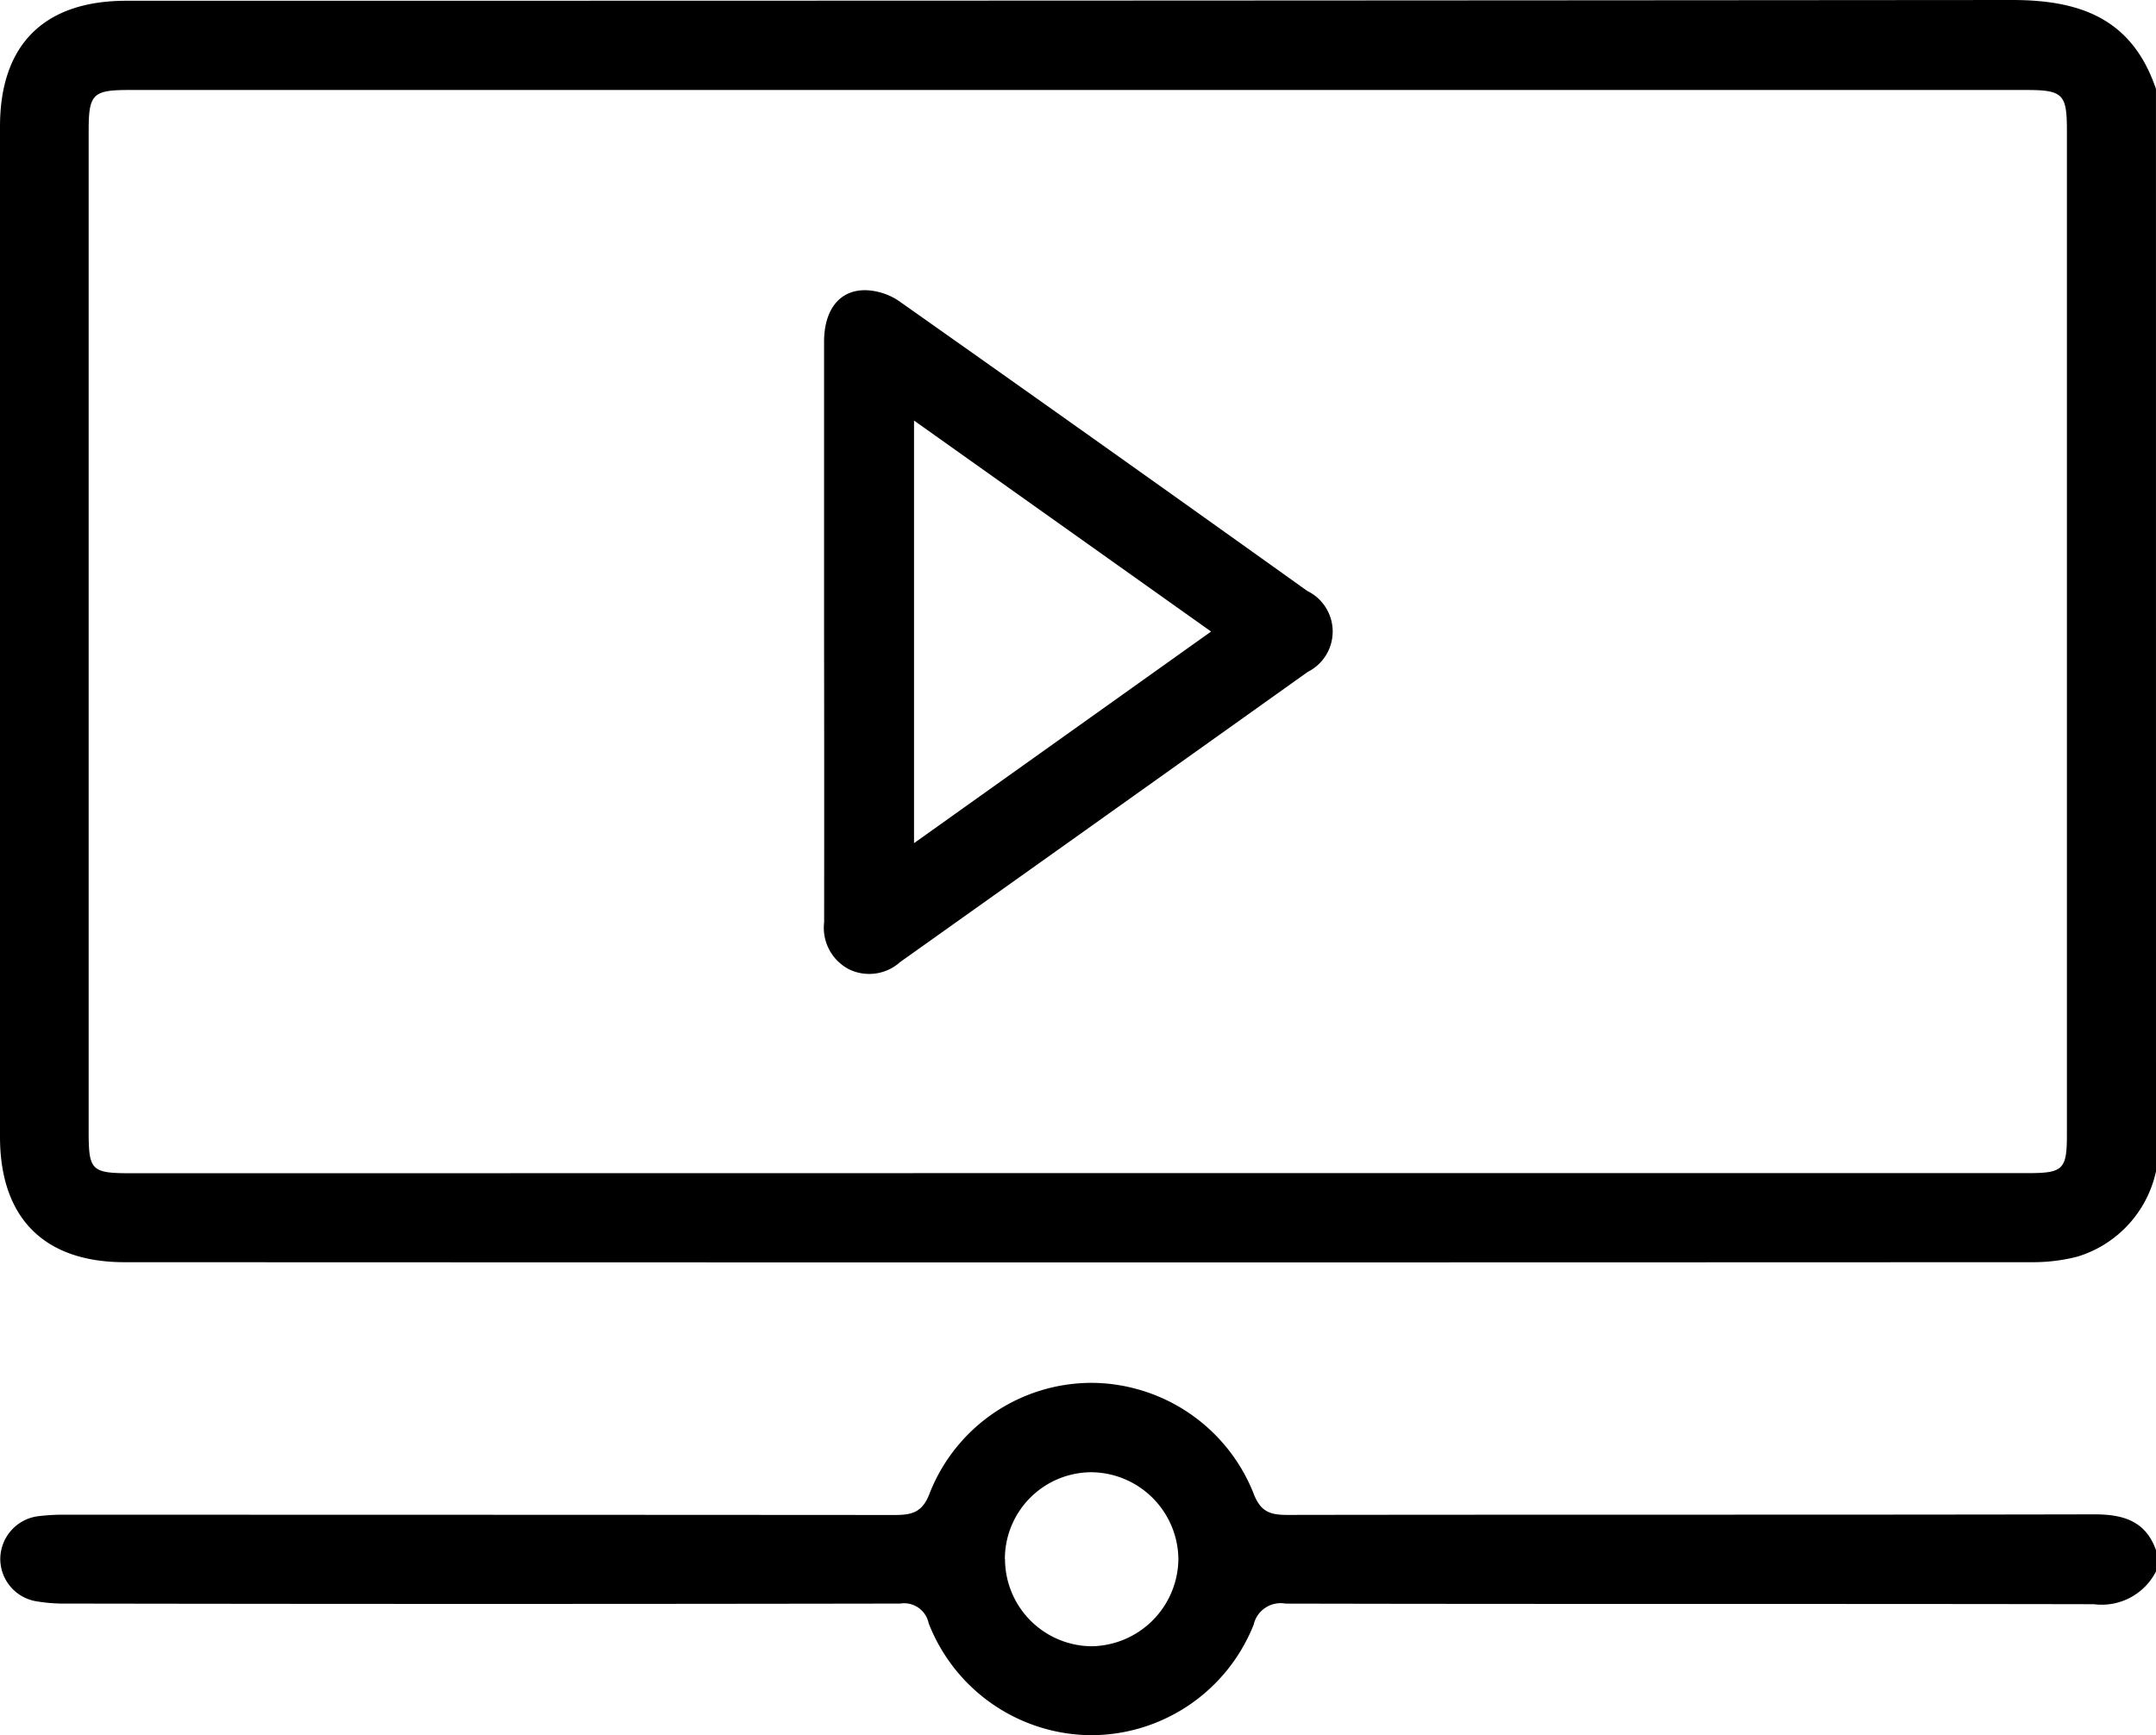 <svg id="icono_video_escritorio_mediano" xmlns="http://www.w3.org/2000/svg" width="64.591" height="51.988" viewBox="0 0 64.591 51.988">
  <path id="Trazado_1571" data-name="Trazado 1571" d="M-452.639,161.434A3.427,3.427,0,0,1-455,163.992a5.363,5.363,0,0,1-1.366.165q-28.568.012-57.134,0c-2.416,0-3.73-1.333-3.73-3.758V130.131c0-2.452,1.32-3.768,3.784-3.768q28.249,0,56.5-.023c2.081,0,3.6.587,4.306,2.664Zm-32.324.054h28.5c1.046,0,1.155-.116,1.155-1.155V130.256c0-1.1-.117-1.22-1.231-1.22h-56.81c-1.106,0-1.225.119-1.225,1.228V160.22c0,1.2.073,1.272,1.3,1.272Z" transform="translate(517.23 -126.34)"/>
  <path id="Trazado_1572" data-name="Trazado 1572" d="M-452.592,383.048a1.825,1.825,0,0,1-1.862.982c-8.073-.015-16.146,0-24.219-.018a.827.827,0,0,0-.951.629,5.248,5.248,0,0,1-4.852,3.314,5.261,5.261,0,0,1-4.886-3.355.749.749,0,0,0-.852-.589q-12.486.021-24.975,0a4.953,4.953,0,0,1-.937-.074,1.289,1.289,0,0,1-1.048-1.305,1.3,1.3,0,0,1,1.132-1.238,6.267,6.267,0,0,1,.88-.045q12.4,0,24.787.008c.541,0,.84-.092,1.053-.675a5.217,5.217,0,0,1,4.868-3.284,5.253,5.253,0,0,1,4.812,3.277c.215.594.51.682,1.05.68,8.052-.013,16.1,0,24.155-.017.857,0,1.533.193,1.845,1.073Zm-34.482-.365a2.617,2.617,0,0,0,2.594,2.607,2.64,2.64,0,0,0,2.6-2.614,2.631,2.631,0,0,0-2.609-2.6,2.6,2.6,0,0,0-2.589,2.606Z" transform="translate(517.183 -335.966)"/>
  <path id="Trazado_1573" data-name="Trazado 1573" d="M-367.63,189.292v-8.7c0-.969.47-1.568,1.262-1.548a1.893,1.893,0,0,1,.99.33q6.127,4.322,12.223,8.68a1.352,1.352,0,0,1,.015,2.426q-6.106,4.353-12.212,8.694a1.384,1.384,0,0,1-1.525.219,1.4,1.4,0,0,1-.751-1.409Q-367.623,193.642-367.63,189.292Zm2.695,6.319,8.9-6.34-8.9-6.322Z" transform="translate(392.318 -170.349)"/>
</svg>
